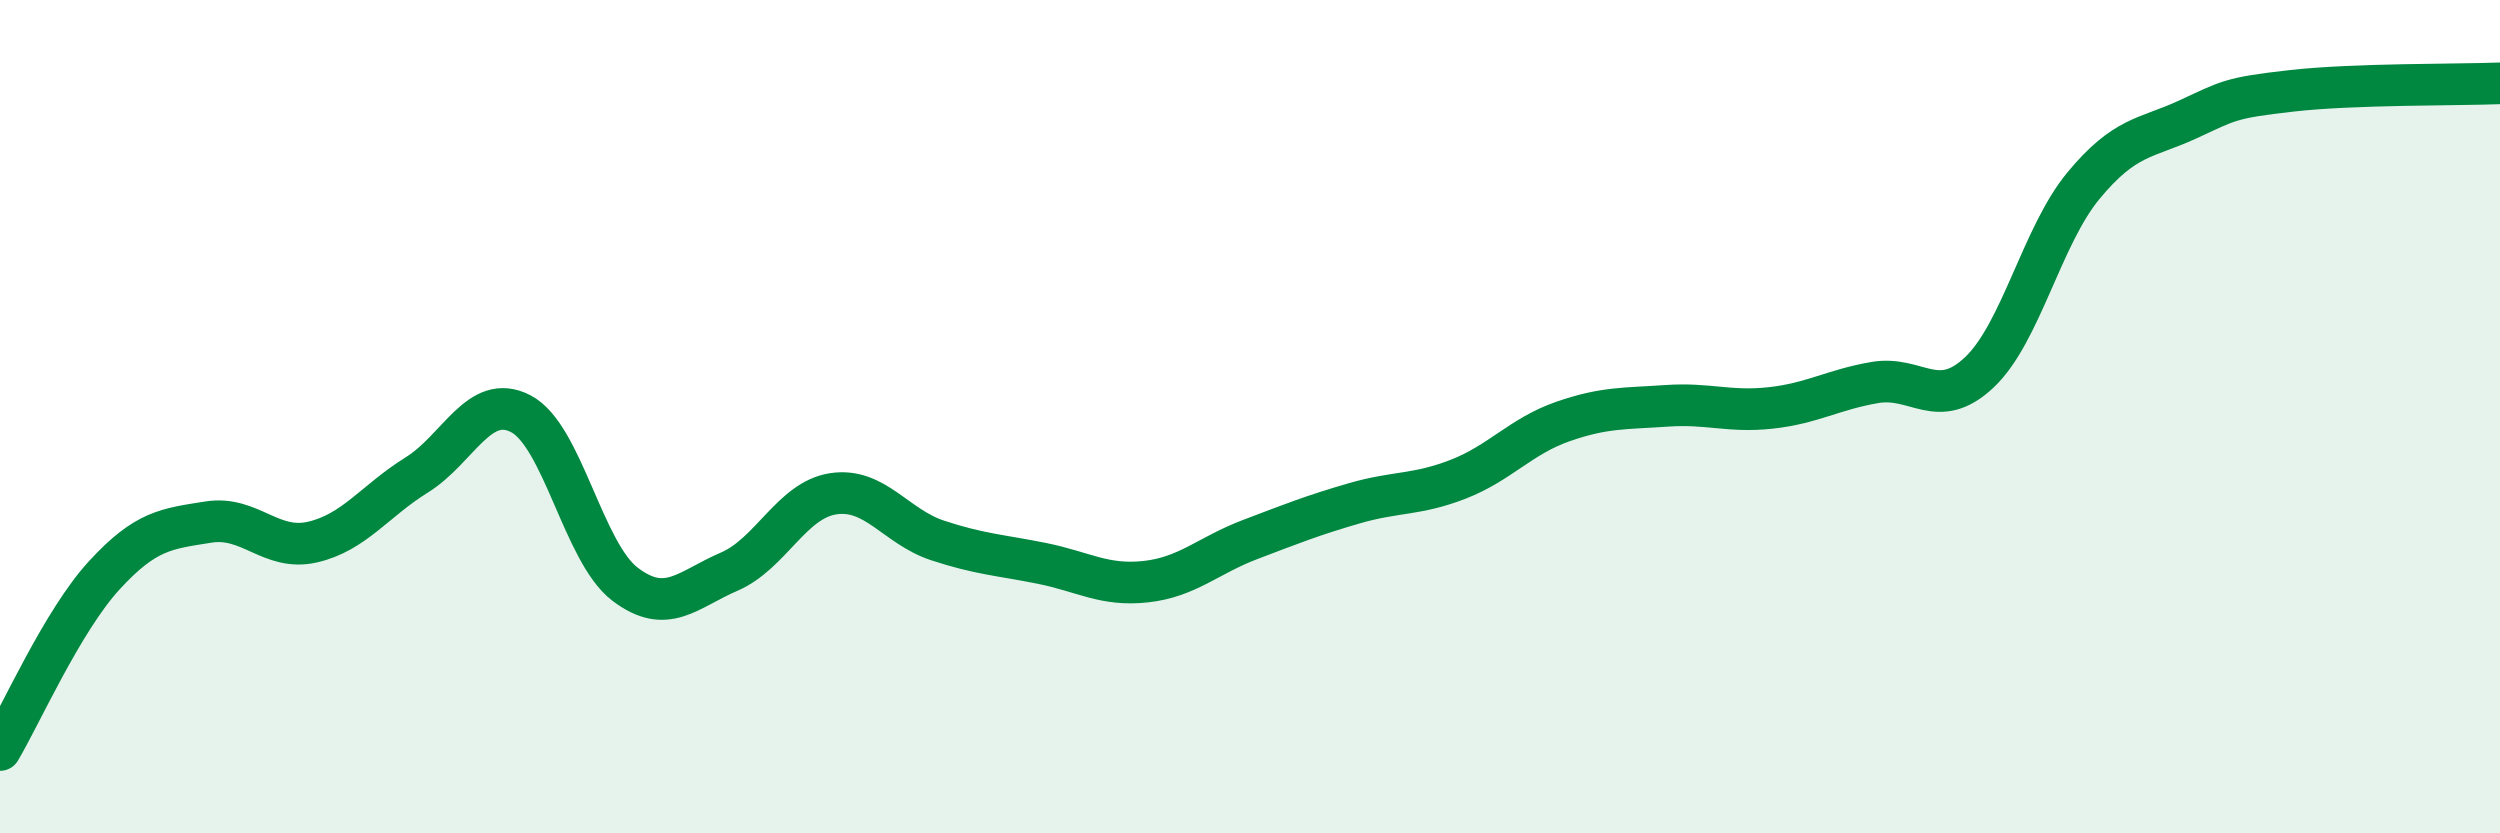 
    <svg width="60" height="20" viewBox="0 0 60 20" xmlns="http://www.w3.org/2000/svg">
      <path
        d="M 0,18 C 0.5,17.16 1.5,14.9 2.5,13.81 C 3.5,12.72 4,12.69 5,12.53 C 6,12.37 6.5,13.24 7.5,13.01 C 8.5,12.78 9,12.02 10,11.4 C 11,10.78 11.5,9.41 12.5,9.93 C 13.5,10.45 14,13.26 15,14.02 C 16,14.78 16.5,14.15 17.5,13.72 C 18.5,13.29 19,12 20,11.85 C 21,11.7 21.5,12.64 22.5,12.97 C 23.5,13.3 24,13.32 25,13.52 C 26,13.72 26.5,14.07 27.5,13.96 C 28.5,13.85 29,13.33 30,12.95 C 31,12.57 31.5,12.37 32.5,12.08 C 33.5,11.79 34,11.89 35,11.5 C 36,11.11 36.5,10.47 37.5,10.12 C 38.5,9.77 39,9.81 40,9.74 C 41,9.67 41.5,9.9 42.5,9.79 C 43.5,9.68 44,9.35 45,9.18 C 46,9.01 46.5,9.88 47.5,8.94 C 48.5,8 49,5.67 50,4.46 C 51,3.25 51.5,3.33 52.5,2.87 C 53.5,2.41 53.5,2.35 55,2.18 C 56.5,2.01 59,2.04 60,2L60 20L0 20Z"
        fill="#008740"
        opacity="0.1"
        stroke-linecap="round"
        stroke-linejoin="round"
      />
      <path
        d="M 0,18 C 0.5,17.16 1.5,14.9 2.5,13.81 C 3.5,12.72 4,12.69 5,12.53 C 6,12.37 6.5,13.24 7.5,13.01 C 8.5,12.78 9,12.02 10,11.4 C 11,10.78 11.5,9.41 12.5,9.93 C 13.5,10.45 14,13.26 15,14.02 C 16,14.78 16.5,14.15 17.5,13.72 C 18.5,13.29 19,12 20,11.85 C 21,11.7 21.5,12.64 22.5,12.97 C 23.5,13.3 24,13.32 25,13.52 C 26,13.72 26.5,14.07 27.5,13.96 C 28.5,13.85 29,13.33 30,12.95 C 31,12.57 31.5,12.37 32.5,12.08 C 33.5,11.79 34,11.89 35,11.5 C 36,11.11 36.5,10.47 37.5,10.12 C 38.5,9.77 39,9.81 40,9.74 C 41,9.67 41.5,9.9 42.5,9.79 C 43.5,9.68 44,9.35 45,9.18 C 46,9.01 46.5,9.88 47.5,8.94 C 48.5,8 49,5.67 50,4.46 C 51,3.25 51.5,3.33 52.5,2.87 C 53.5,2.41 53.5,2.35 55,2.18 C 56.5,2.01 59,2.04 60,2"
        stroke="#008740"
        stroke-width="1"
        fill="none"
        stroke-linecap="round"
        stroke-linejoin="round"
      />
    </svg>
  